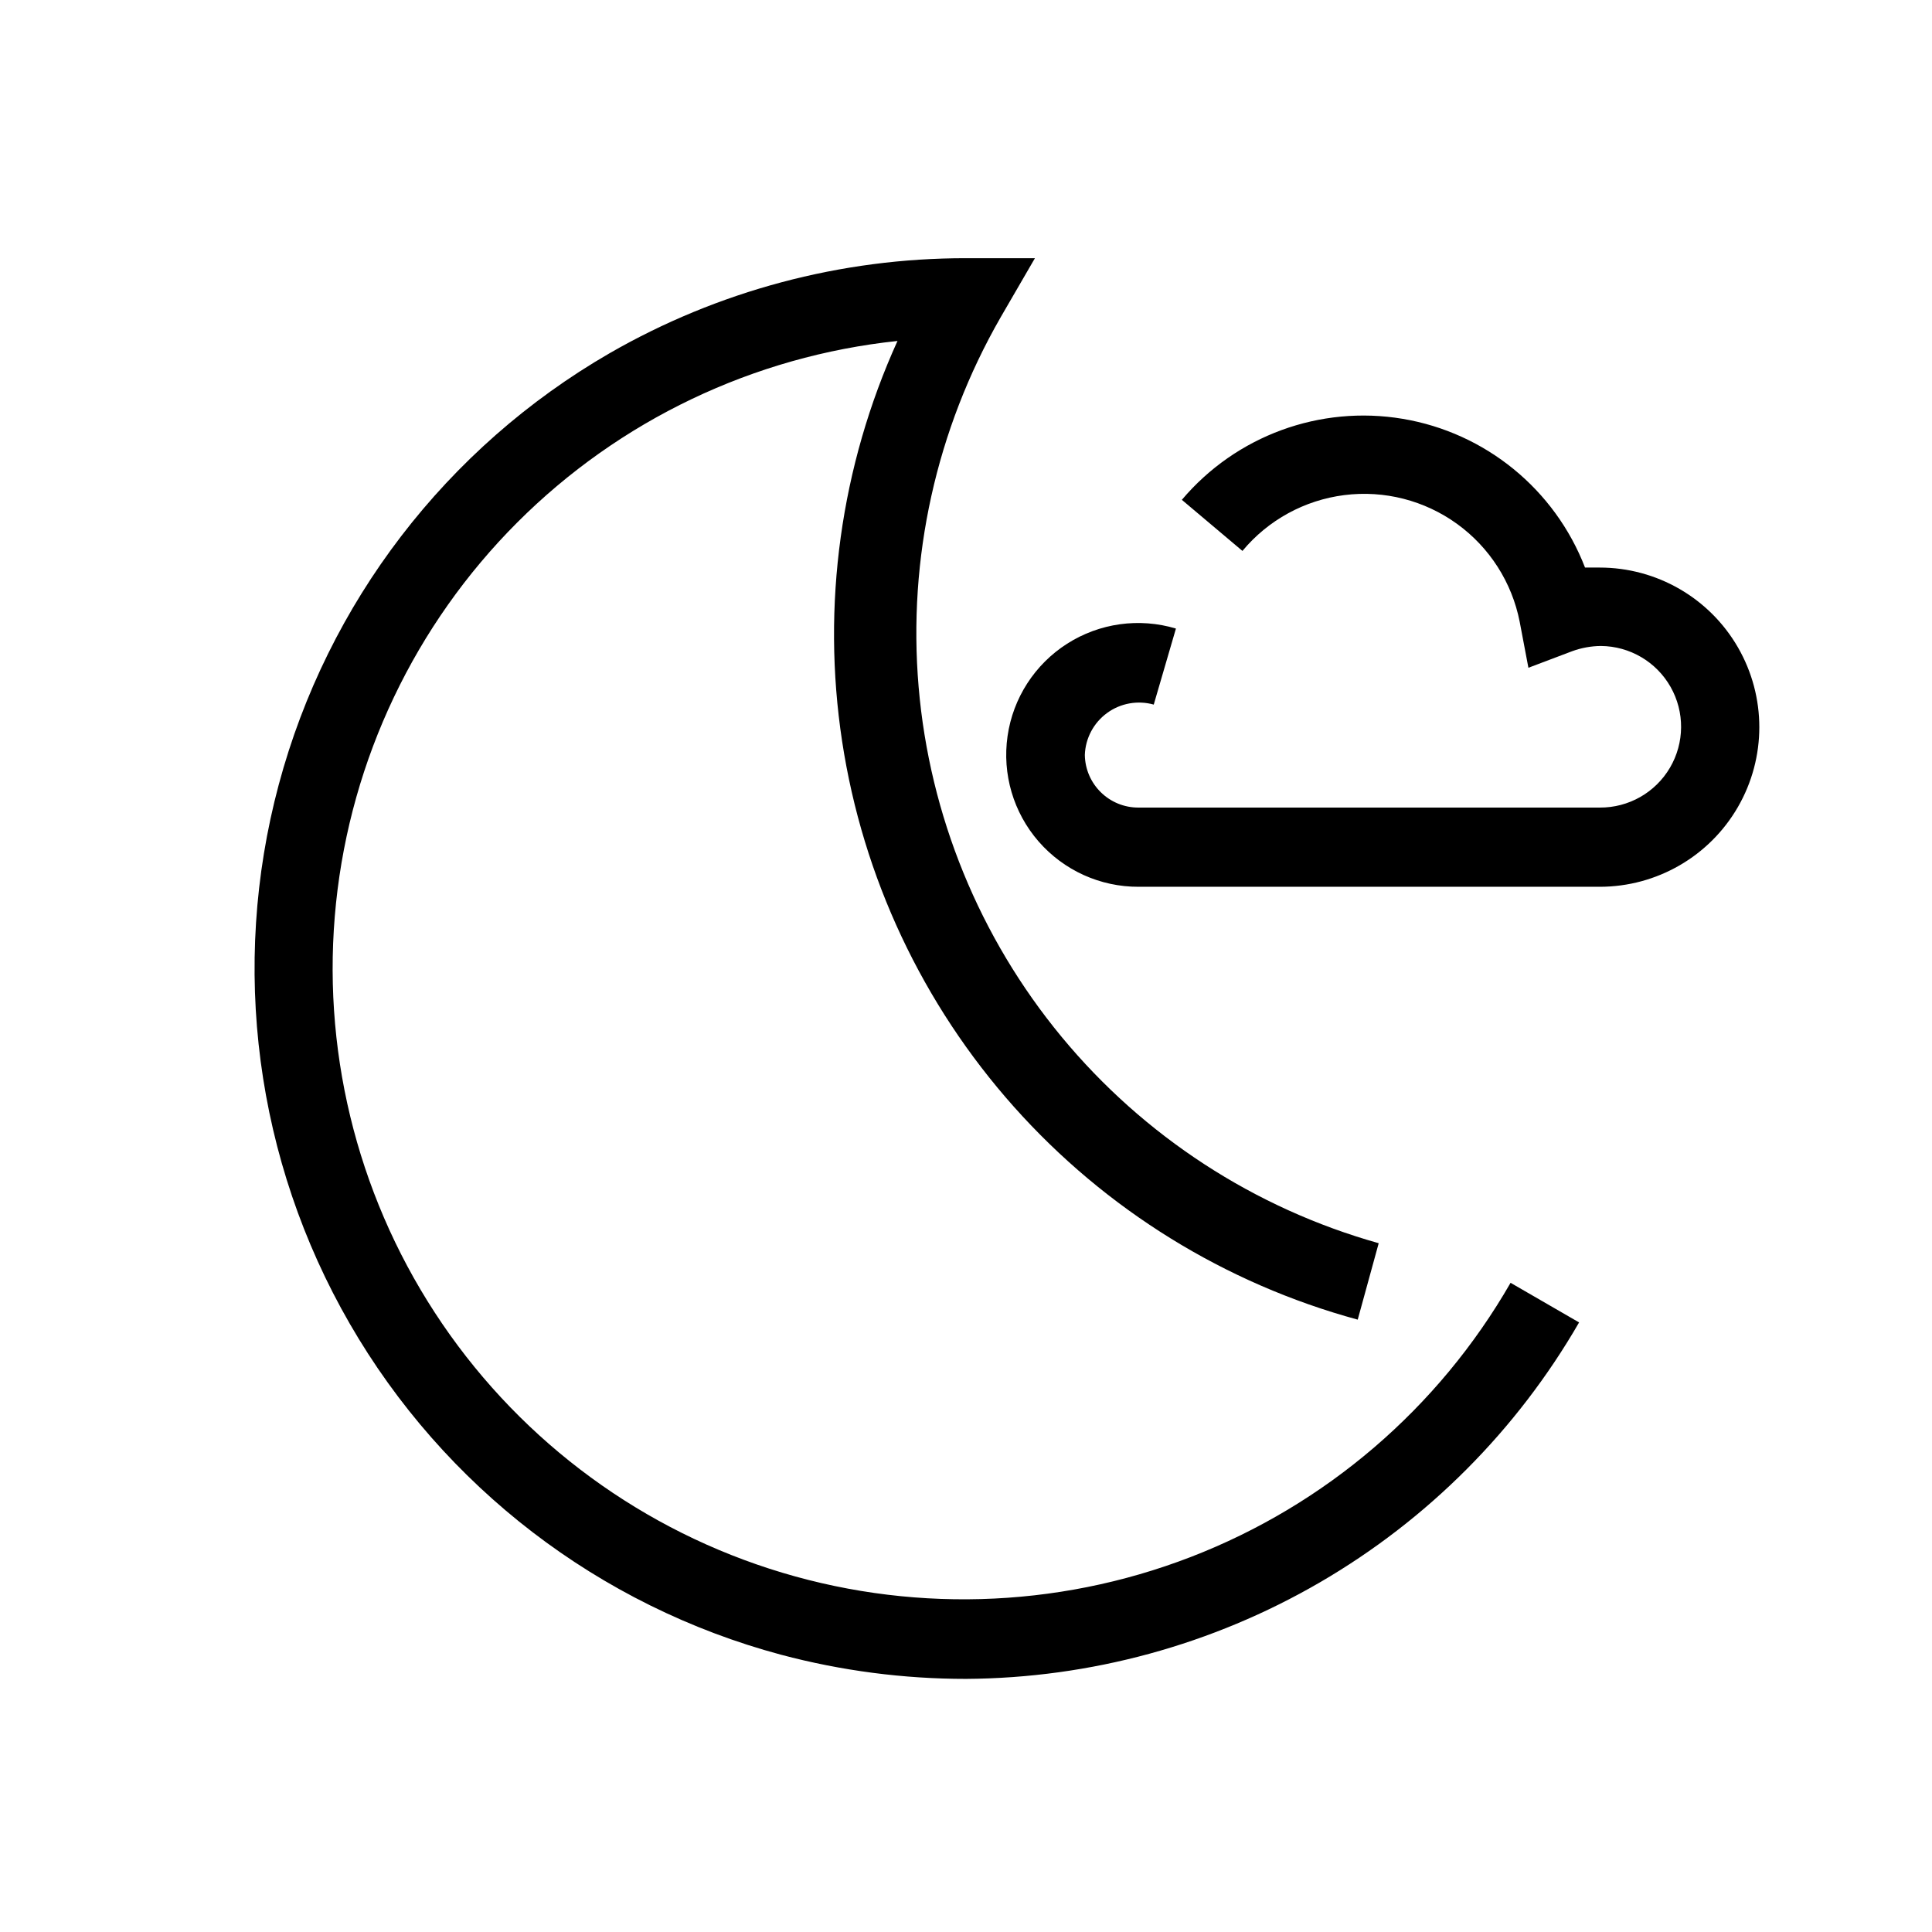 <?xml version="1.0" encoding="UTF-8"?>
<!-- Uploaded to: SVG Repo, www.svgrepo.com, Generator: SVG Repo Mixer Tools -->
<svg fill="#000000" width="800px" height="800px" version="1.1" viewBox="144 144 512 512" xmlns="http://www.w3.org/2000/svg">
 <path d="m544.32 483.96 18.156 10.496c-16.484 28.555-40.156 52.301-68.66 68.871-28.504 16.57-60.848 25.395-93.816 25.594-16.551 0.004-33.027-2.148-49.02-6.402-48.219-12.93-89.332-44.484-114.29-87.723-24.961-43.234-31.734-94.613-18.824-142.84 12.91-48.227 44.445-89.355 87.672-114.34 28.73-16.539 61.309-25.227 94.465-25.191h18.262l-9.133 15.742v0.004c-17.02 29.648-24.586 63.785-21.688 97.852 2.898 34.066 16.129 66.434 37.914 92.781 21.789 26.344 51.098 45.414 84.012 54.66l-5.562 20.258v-0.004c-35.172-9.57-66.809-29.148-91.066-56.355-24.258-27.211-40.09-60.879-45.574-96.914-5.484-36.039-0.387-72.891 14.676-106.09-38.113 4.016-73.691 21-100.78 48.113s-44.035 62.707-48.012 100.82c-3.973 38.117 5.266 76.445 26.176 108.56 20.906 32.117 52.215 56.082 88.68 67.871 36.465 11.793 75.875 10.699 111.63-3.094 35.758-13.793 65.688-39.453 84.785-72.684zm23.613-189.55h-3.883c-8.016-20.746-26.379-35.727-48.312-39.414-21.934-3.684-44.184 4.477-58.535 21.465l16.059 13.539c6.805-8.18 16.465-13.469 27.02-14.797 10.559-1.332 21.227 1.398 29.852 7.633 8.621 6.234 14.555 15.508 16.602 25.953l2.309 12.176 11.652-4.41h-0.004c2.426-0.875 4.981-1.34 7.559-1.363 7.648 0.055 14.688 4.188 18.465 10.84 3.777 6.656 3.715 14.816-0.156 21.414-3.875 6.598-10.973 10.625-18.625 10.57h-122.17c-7.785 0.059-14.16-6.176-14.273-13.961 0.156-4.41 2.328-8.5 5.891-11.102s8.125-3.422 12.371-2.227l5.879-20.152c-9.742-2.918-20.27-1.449-28.84 4.023-8.57 5.473-14.332 14.406-15.781 24.469-1.453 10.066 1.551 20.262 8.227 27.934 6.676 7.668 16.359 12.055 26.527 12.008h122.17c15.113 0 29.078-8.062 36.633-21.152 7.555-13.086 7.555-29.211 0-42.297-7.555-13.09-21.52-21.148-36.633-21.148z"/>
</svg>